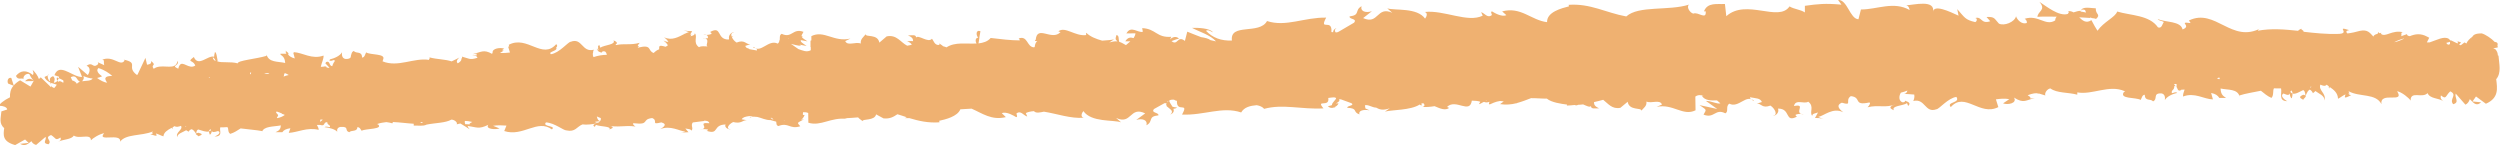 <?xml version="1.0" encoding="UTF-8"?>
<svg id="Ebene_1" data-name="Ebene 1" xmlns="http://www.w3.org/2000/svg" viewBox="0 0 380.87 22.14">
  <defs>
    <style>
      .cls-1 {
        fill: #efb171;
        stroke-width: 0px;
      }
    </style>
  </defs>
  <path class="cls-1" d="M379.8,7.46c.21-.13.47-.21.68-.21.07-.08.04-.2,0-.33.11-.23,0-.53-.4-.52-.52-.55-1.4-1.14-1.98-1.31-.96-.01-1.29.22-1.45.52-.37.26-.74.61-.9,1.02-.09-.07-.17-.12-.28-.17l-.58.44-.26-.12c.14-.1.23-.2.3-.33l-.73-.22s.05,0,.07,0h-.05s.16,0,.19.05c.05.07.05.23,0,.35l-1.06-.51v.1s-.17-.22-.28-.3c-.71-.47-1.87.2-2.92.54-.16,0-.3,0-.42,0l.36-.71s-.21-.1-.33-.17c-.99-.54-1.83-.4-2.62-.07-.12,0-.23-.02-.4-.15-.09-.07-.05-.13.05-.18h-.05s0,0,.02,0l-.95.34c.16-.23-.2-.7.41-.58,0,0-.05,0-.07,0,0,0,.02,0,.05,0-1.79-.5-2.82.89-3.51.17l.14-.08s-.07,0-.09,0l.09-.05c-.14.03-.21.05-.33.08l-.19-.17-.07.25c-.49.13-.63.29-.65.44-.55-.57-.86-1.12-2.05-.88-.63.18-1.26.32-1.92.4-.21-.2-.29-.42.3-.51,0,0-.02,0-.05,0h.02c-2.26-.72.48.6-1.84.58h.16s-.07.02-.14,0h.07c-1.71.05-3.47-.13-5.2-.33,0-.03,0-.05,0-.1-.05-.1-.24-.17-.33-.27,0,0,0-.03,0-.05,0,0,0-.03,0-.05-.35.16-.51.26-.46.33-2.06-.22-4.13-.4-6.16-.02.07-.23.23-.28.53-.43-4.53,2.5-6.97-3.08-11.04-1.13l.26.4c-2.06-.27.29.4-1.23.97-.27-1.3-2.61-1.07-3.79-1.58.19.27.59.24.94.44-.23.28-.31,1.06-.9.82-1.29-1.89-4.12-1.78-6.21-2.41-.27.86-2.06,1.56-3,2.93-.21-.32-.6-.97-.93-1.62-.77.54-1.33.09-1.86-.43.66.04,1.24.08,1.71.1l-.05-.1s.19.07.28.12c.45.04.7.12.59.17.86-.79-.06-.65,0-1.66-.68,0-2.09-.37-2.27.38-.42,0-.68.11-1.12.24-.26-.15-.54-.24-.85-.16l.14.1c-.04.15-.11.23-.18.3-1.33.4-3.22-1.14-4.31-1.85,1.1,1.29-.29,1.41-.3,2.32-.12-.07,1.24-.09,2.95-.06-.11.1-.23.25-.25.58-1.49.93-2.52-.92-4.64-.26.14.1.4.32.31.65-.75.26-1.46-.48-1.63-1.03-.2.88-1.81,1.53-2.61,1.12-.71-.75-.6-1.07-1.89-1.01l.57.65c-1.52.52-1.23-.94-2.46-.42.49-.26.54.42.17.55-1.57-.36-1.6-.71-2.74-1.98l.2,1c-1.34-.61-3.86-1.83-3.89-.5.42-2.04-2.92-1.12-4.09-1.08.4.07.48.5.53.72-2.45-1.38-4.94-.08-7.42-.08l-.38,1.49c-1.31-.06-1.68-3.02-3.11-2.95l.52.72c-2.51-.22-3.54-.1-5.57.18v1.01c-.7-.47-1.58-.46-2.34-.92-1.65,2.46-6.6-1.24-9.63,1.49l-.21-1.86c-1.17.07-2.65-.29-3.19,1.12h.26c.14,1.4-1.17.01-1.89.35-.54-.14-1.11-1.07-.63-1.38-3.08,1-7.68.1-9.58,1.81-3.1-.56-5.46-2.01-8.78-1.77l.05.23c-1.12.29-3.38.85-3.34,2.41-2.42-.29-3.97-2.41-6.84-1.64l.64.57c-.72.34-1.9-.4-2.18-.57-.26.03-.07.35-.02.55-.67.56-1.1-.29-1.64-.43l.24.53c-2.28,1.14-5.91-.9-8.84-.56.54.14.27.75.06,1.01-1.24-1.72-4.54-1.2-5.76-1.56l.76.67c-2.4-1.07-2.06,1.89-4.44.81l1.34-1.05c-.96.31-1.8.02-1.58-.76-1.12.62-.12,1.34-1.83,1.56-.06.48,1.22.29.69.95l-2.32,1.36s-.09.05-.16.1l.16-.1s-.19.13-.47.13c-.17-.2-.22-.4.11-.68-.4.18-.51.41-.51.64-.09,0-.16,0-.26-.02.18-2.17-1.94-.05-.8-2.2-3.35-.06-6.14,1.47-9.01.52-1.14,2.13-5.69.25-5.35,2.97-1.62.07-2.93-.41-3.95-1.48.32-.23.73.09,1.06.24-.43-.67-2.38-.72-3.19-.69,1.09.59,2.8,1.07,3.66,2.06-.26-.05-.56-.12-.84-.19-.31-.25-.87-.37-1.44-.46-.87-.32-1.67-.66-2.1-.83l-.36,1.41c-1.16-.92-1.07.82-2.04.03.33-.11.72-.31,1.14-.37-.4-.45-1.01-.26-1.38.12l.21-.41c-2.27.18-2.33-1.23-4.44-1.32l.1.55c-.72.24-1.82-1.03-2.5.26l1.38-.02c-.04.3-.16.53-.29.73-.45-.14-.89-.14-1.26.49h.77c-.23.22-.49.4-.67.58-.33-.17-.64-.39-1.04-.51-.12-.45.03-.96-.41-1.03-.22.73-.13.63.15.98-.31-.05-.68,0-1.17.14h-.05s.7-.46.7-.46c-.42.11-1.07.14-1.8.2-.94-.26-1.81-.6-2.43-1.2-.07.15,0,.35,0,.35-1.71.22-3.23-1.39-4.25-.57l.33.12c-1.34,1.4-3.55-1.16-3.78,1.16-.28.21-.04.2.24.22-.18.13-.35.38-.39.86-.05.03-.07.05-.09.08-1.17-.03-.92-1.92-2.45-1.33.23-.08.17.07.26.27-1.29,0-3-.19-4.43-.37-.48.56-1.14.74-1.86.83l.15-.88h-.02s.17-.98.17-.98c-.73-.27-.69.64-.34.99-.44,0-.48.53-.25.88-1.52.1-3.28-.28-4.58.59-.16-.07-.33-.12-.52-.17-.19-.22-.59-.34-.59-.55,0,0,.1.2,0,.35-.72.09-.83-.64-1.11-.94-.58.69-2.02-.65-2.42-.19,0-.48-.59-.34-1.24-.31.71.27.78.54.79.87-.24-.05-.56,0-.91.01.45.17.64.37.71.54-.23.05-.47.08-.7.14-1.01-.51-1.59-1.74-3.13-1.42l-1.11.95c-.25-1.38-2.12-.78-2.08-1.28-.35.46-.83.72-.75,1.42-.82-.32-2.01.43-2.37-.37l.79-.39c-2.5.61-4.02-1.35-5.95-.37v.65s-.06,0-.13.05v.93s-.01,0-.03,0c.05,0,.02.05.07.07v.45c-.64.36-1.28.02-1.89-.18l-1.13-.79c.47.09,1.01.31,1.55.28l-.26-.17,1.1.21c-.78-.54-.97-.64-.88-.89l1.01.19c-.47-.32-.71-.47-.83-.59.02-.05.05-.08.09-.15-.07-.02-.12-.02-.17-.05,0-.13.09-.3.3-.66-1.65-.63-1.74,1.05-3.32.3-.35.18-.27.53-.29.88-.05.08-.07.18-.09.3-.04.1-.09.23-.23.31-1.39-.71-2.62,1.57-3.65.5-.32.23.56.04.5.55-.56-.12-1.01-.14-1.34-.26l.19-.05c-.16,0-.31-.02-.42-.09-.1-.07-.17-.15-.22-.3l.77-.26c-.68.08-.81-.77-2.09-.25-.33-.2-.59-.52-.71-.82.07-.05.12-.1.23-.1-.07-.02-.19,0-.28,0-.12-.33-.03-.6.39-.63-.31-.12-.93.39-.78.99,0,.03-.05.05-.05.1-1.92.03-.97-2.2-2.85-1.14.14.05.28.17.21.3-.49.16-.89.19-1.22.04.66.04.73.32.69.59-.3.05-.56.06-.8-.04,1.38.13.25,1.13.77,1.3-.47,0-.99-.11-1.33.12-.99-.72-.14-1.61-.64-2.13,0,.3-.28.36-.65.46l.14-.25s-.12,0-.19,0l.3-.53c-.42,0-.82.01-1.31-.16l.82.32c-.21.03-.42.16-.68.26-.09,0-.16-.02-.24-.05l.21.07c-.84.41-1.88,1.08-3.08.49.21.17.54.45.66.72-.26-.02-.49-.09-.75-.22.21.17.54.45.67.72-.07.08-.18.15-.35.23-1.15-.34-.94-.04-.98.39-.33.11-.58.31-.83.56-.99-.34-.16-1.36-2.38-.82t-.05-.02c.07-.08.14-.18.21-.23-.09,0-.16,0-.23.03.04-.15.18-.38.32-.51-1.45.4-2.36.06-3.62.35,0-.03-.05-.05-.07-.07.3-.18.35-.41-.31-.65.43.67-1.35.67-2,1.11l-.17-.43c-.23.2-.23.36-.13.48-.39.41.1.58.5.72,0-.13.11-.2.32-.23.05,0,.07.05.14.05,0-.03-.02-.05-.05-.07.24.1.33.32.38.57-.68,0-1.36.12-2.03.35-.05-.1-.07-.2-.1-.3.02,0,.02-.03.05-.03h-.05c0-.07,0-.18,0-.25,0-.05.05-.1.07-.15,0,0-.02,0-.05,0,.02-.18.09-.3.14-.4-1.84.48-1.76-1.89-3.53-1.21-.4,0-1.73,1.73-3.04,1.9-.05-.07-.07-.15-.1-.2.32-.31,1.17-.39.93-.84.16-.13.23-.28,0-.5-2.12,2.44-4.42-1.4-7.23.1l.07.25s-.09,0-.16.05l.27.88c-.49.06-.98.09-1.52.07l.56-.36s-.16-.05-.26-.07l.35-.23c-.59-.22-1.85-.05-1.77.6-.05.05-.07.13-.07.2-1.32-.76-1.69-.25-3,.04,1.01-.06.65-.11.68.04-.21.08-.44.16-.75.21,1.31-.09.3-.16.85.29-1.21.42-1.4.07-2.39-.17.05.07.03.18,0,.28-.02,0-.05,0-.09,0,.02.08,0,.15,0,.23-.11.23-.32.41-.56.51-.17-.2-.22-.45.27-.88-.33.16-.74.39-1.19.59-.99-.34-2.25-.3-3.36-.61v.25s-.04,0-.07,0v.13c-2.3-.37-4.76,1.2-7.09.22,0-.03,0-.05.02-.08,0,0,.05-.05.07-.08h-.05s.07-.13.07-.18c.34-.86-1.95-.6-2.61-1.02-.16.28-.22.78-.62.79-.01-1.06-.9-.54-1.25-1.01-.26.1-.32.28-.37.46-.07.15-.09.35-.11.5-.09.15-.28.28-.79.26-.54-.09-.59-.62-.53-1.02-.3.53-1.16.95-1.91,1.08.05.05.09.07.16.07-.07,0-.14.05-.21.05.24.27.65-.08.82-.01,0,.1,0,.15,0,.23-.09.1-.18.2-.25.41-.05.08-.07.18-.09.28-.59,0-.25-.95-1.04-.59l.1.12s-.07,0-.16,0l.67.72c-.16.03-.33,0-.47-.07,0-.05,0-.08-.05-.13-.05,0-.09,0-.16,0-.02,0-.07-.05-.09-.05.02,0,.02.02.05.05-.21.03-.42.06-.61.06.13-.61.47-1.26.42-1.72-1.77.65-3.17-.46-4.55-.52v.13s0,0-.05,0l.22.83c-.54-.14-.82-.34-1.06-.64h.12s-.12-.1-.12-.1h.16s-.5-.47-.5-.47c.05.1.1.17.12.28l-.17-.17c.05.15.12.25.17.38h-.94s.09.06.14.09h-.19c.57.32.76.65.81,1.32-1.1-.26-2.55-.04-2.85-1.32l.05.23c0-.05-.07-.07-.07-.12v.13c-1.47.45-4.46.71-4.36,1.14-1.1-.31-2.41-.04-3.12-.31,0-.05,0-.08,0-.13,0,.05.05.07.07.12-.1-.43-.18-1.43-.44-1.4,0,.03,0,.05,0,.08-.07.25-.11.45-.11.63-.94-.29-2.41,1.64-3.09.04-.3.23-.44.36-.49.43-.21.28.45.17.71.87-.97.67-1.93-.85-2.41,0-.07.1-.14.28-.18.48-.45-.2-.54-.29-.5-.4.09-.08.28-.18.37-.33.09-.1.11-.25,0-.48t0,.05c-.04.2-.09.35-.18.48-.62.84-2.37-.12-3.43.7-.55-.72.56-.41-.39-1.18,0,0,0,.03,0,.05,0,.1,0,.18-.02.25-.14.18-.42.23-.61.26l-.25-1.08v.05s-1.21,2.56-1.21,2.56c0,0-.07,0-.12,0-1.63-1.24.42-1.79-1.97-2.31l.09.05s-.07,0-.09-.02l.14.1c-.67,1.04-1.74-.88-3.51-.08t.05,0s-.05,0-.07,0c.58-.18.26.47.43.8l-.97-.44s0,.03.02.05h-.05s.12.1.05.23c-.86.77-.76-.47-1.75.25.68.24.48,1.03.18,1.41l-1.45-1.24v.05s.58,1.48.58,1.48c-1.24.07-2.97-1.75-3.87-.83-.14.13-.25.31-.34.56l.71.24c-.02.18-.16.53-.36.73-.12.1-.26.18-.44.18.11-.33.25-.68-.11-1-.54.21-.53.46-.46.76h-.05c-.21-.12-.38-.65-.29-.88.05-.08.09-.13.19-.1h-.05s.02,0,.07,0l-.72.34c.12.38.48.65.9.87.07.23.17.48.1.7l-1.57-1.51s-.19.15-.28.26c-.19-.55-.58-1.05-.96-1.4.05.23.24.53.03.78-.95-.77-1.86-.75-2.57.14.29.75.96.19,1.15.51-.05-.23.04-.45.2-.61.16-.15.39-.26.68-.19.34.7.55.9.76,1.1-.4-.35-.83-.62-1.41,0l1.31-.02-.48.84-1.58-.96c-.44.26-.74.51-.97.79l-.37-1.15c-.54-.14-.67.54-.48.86l.82.32c-.46.53-.57,1.14-.54,1.77-.91.44-1.81,1.13-1.53,1.3.4,0,1.06.16,1.11.56l-.89.29c-.06.91-.42,1.84.43,2.54-.13,1.03-.32,2.04,1.67,2.59l1.51-.85.55.52-1.31.14c.78.47,1.22-.02,1.73-.4.14.3.38.47.71.57l1.44-1.23c.22.45-.62.96.44,1.13.67-.59-.76-.97.4-1.41.78.47.6.92,1.43.38.14.3-.02.5-.37.66.74-.41,2.06-.33,2.4-.96.83.59,2.62-.39,2.61.72.23-.28,1.3-.97,2.02-1.08-1.22,1.43,2.67-.14,2.43,1.3.85-1.22,3.27-.85,4.94-1.55,0,0,.02.05.05.07-.09.08-.19.15-.28.13.12,0,.21,0,.3.02-.05.08-.14.15-.42.18,1.29.44.96.19.86-.11.45.12.73.32,1.15.44.04-.6.62-.96,1.25-1.3.02.05.07.1.1.17.07-.1.07-.18.04-.25.12-.05.21-.13.33-.18.24.2.56.09.96-.04.36.62-.92.97-.56,1.74-.08-.53.86-.77,1.34-1.07.07.05.19.12.38.22.11-.23.28-.33.46-.38.26.12.35.2.66.67-.14.15.4.3.36.42.61-.26.74-.34.02-.55-.19.03-.3.08-.35.11.04-.4.16-.56.32-.61.56.17,1.18.44,1.64.3,0-.15.09-.25.18-.35.05.05.1.1.14.15-.09.1-.21.15-.33.18,0,.13.03.3.12.5.16,0,.25-.26.32-.53.12.17.21.22.94-.01.71.34-.55.86-.55.86,1.38-.07.71-.87.89-1.42.35,0,.7,0,1.08-.04.24.25,0,.73.44,1.03.61-.18,1.09-.52,1.58-.83,1.01.14,2.42.24,3.28.41l-.04.15c.27-.93,1.79-.8,2.89-1.02-.04.55-.22.78-.81,1.04h1.03c.23-.34.56-.5,1.23-.61l-.25.71c1.38-.07,2.77-.89,4.56-.46.02-.2-.12-.48-.27-.75.16,0,.35,0,.56,0h-.05c.82.27.42-.46,1.07-.42,0,.5.5.35.41.75-.16.05-.56-.19-.82.01.73.07,1.62.33,1.93.7-.07-.28,0-.68.53-.74,1.38-.07.5.57,1.3.81.32-.36,1.22-.02,1.23-.77.4,0,.5.35.64.54.7-.34,3.35-.2,2.52-.96l-.19-.05s.07,0,.12-.03c.44-.16.89-.21,1.33-.27.31.05.63.09.92.19,0-.08.07-.13.09-.2,1.05.04,2.11.2,3.16.26,0,.08,0,.18,0,.28.54-.03,1.48.13,1.96-.15,1.33-.27,2.88-.24,3.78-.76.42,0,.99.41.81.72.23-.05.4-.11.56-.13.54.32,1.04.64,1.42.89-.19-.2-.29-.37-.33-.52,1.36.18,1.69.56,3.16-.17-.48.66,1.06.77,1.72.56l-.99-.41c.72-.11,1.38-.07,2.04-.03l-.34.83c2.85.94,5.06-1.88,7.26-.25.74-.61-1.55-.36-.9-1.07,1.31.08,2.69,1.25,3.11,1.22,1.36.31,1.58-.57,2.45-.91.66.09,1.5-.02,2.2-.16-.4.11-.79.26-.32.53l.16-.3c.66.29,2.44.19,2.05.7.98-.32.41-.51-.34-.62,1.69.38,2.6-.06,4.33.17-.28-.15-.55-.5-.26-.5,2.53.29,1.09-.59,2.8-.79.99.41-.31,1.09,1.39.66,1.06.29.24.78-.17,1.03,1.54-.62,2.93.29,3.82.38l-.82.26c.49-.16.89-.16,1.31-.17l-.48-.57c.49.09.89.09.9.34.42-.33-.15-.8.24-1.26.51-.06,1.07-.14,1.71-.22v-.05c.37,0,.7.04.82.39-2.04-.2.24.78-1.46.98.33-.11.72-.11,1.22-.02.07.07-.07.18-.19.2,1.95.65.88-.92,2.89-.97-.25.46.48.82.81.72-.82.01-.41-.72.34-1.09,1.29.31,1.4-.3,2.08-.28l-.77-.14c.18-.33.6-.41,1.16-.49.19.02.35.05.54.07-.18.15-.65.13-.42.23.19-.15.4-.21.58-.21.16,0,.35.05.52.04.61.14,1.3.51,2,.48l.87.24c.07.25-.04.55.34.67,1.54-.62,1.72.56,3.33.03-.5-.6-.57-.45.57-1.06l-.44.08c.21-.15.39-.38.53-.74h-.26c0-.2,0-.32.04-.42.26,0,.51,0,.77.12l.02,1.48c1.93.6,3.41-.88,5.92-.58l-.38-.1c.7-.03,1.38-.07,2.04-.13.17.22.45.37.69.57-.05-.38,1.85-.02,2.05-1.03l1.13.61c1.01.11,1.57-.27,2.12-.63.49.14.96.31,1.43.46-.09.05-.19.08-.3.13.23,0,.47,0,.68,0,1.43.43,2.89.77,4.6.64l-.05-.23c.96-.21,2.78-.64,3.23-1.75.59-.03,1.15-.07,1.71-.1,1.63.71,3.05,1.82,5.22,1.29l-.62-.6c.72-.31,1.9.43,2.19.6.26-.03.07-.35.04-.55.67-.54,1.08.31,1.65.46l-.22-.53c.37-.18.79-.26,1.24-.29.31.35.89.21,1.52.08,1.93.3,4.14,1.1,6.05.92-.54-.14-.27-.75-.04-1.01,1.22,1.74,4.51,1.3,5.74,1.71l-.76-.67c2.4,1.12,2.06-1.84,4.44-.69l-1.37,1c.96-.29,1.78.03,1.56.81,1.12-.59.12-1.34,1.83-1.51.06-.48-1.22-.34-.67-.97l1.58-.88s.21,0,.33,0c-.09.15-.07.3.03.43,0,0-.02,0-.05,0,.02.02.07.05.12.1.38.37,1.11.66.46,1.2.54-.23.6-.56.48-.89.21,0,.4-.06.56-.18-.23,0-.47-.07-.7-.12-.22-.4-.55-.75-.48-.95-.14.1-.23.18-.3.26l-.05-.05.35-.21s.09-.05.16-.1l-.16.08s.25-.15.7-.11c.14.07.26.17.45.17-.09,1.94,1.92.05.78,2.1,3.33.16,6.14-1.29,9.01-.32.46-.81,1.39-1.03,2.37-1.11.47.09.89.26,1.13.56,2.85-.79,5.69.12,9.04-.07-1.24-1.47.98-.06.73-1.59.77-.11,1.05-.11,1.15-.02l-.16-.05s.12.05.17.07l.21.07s-.09-.02-.19-.07c.12.2-.65.69-.62,1.09-.19.08-.4.13-.61.16.26.3.64.32.96.19.07.02.12.05.19.07-.07-.05-.1-.07-.14-.12.26-.1.46-.28.6-.54-.09-.05-.23-.02-.4,0,.32-.21.7-.39.46-.64.12,0,.21,0,.3,0l1.53.56s.09.05.14.07c.38.37-.77.31-.69.66,1.71.08.73.62,1.86,1.01-.24-.55.57-.81,1.54-.62l-.64-.29-.08-.48c.49-.16,1.13.36,1.71.35.47.27,1.01.49,2.08.1l-.74.51c1.1-.29,3.91-.18,5.3-1.08.07.07.19.1.26.17.07-.15,0-.35,0-.35.12,0,.21,0,.33,0,.17.2.24.45-.18.56.61.02,1.22-.02,1.85-.13.87.37,1.62.71,2.23.27l-.33-.15c1.34-1.33,3.46,1.16,3.78-.96.47,0,.91.04,1.29.16l-.21.38c.28-.05.51-.26.77-.36.21.1.47.14.84-.01-.02.15-.21.38.05.4.21-.1.91-.44,1.56-.52.19,0,.38.05.56.07l-.56.41c.94.14,1.73.05,2.46-.13.02,0,.05,0,.09,0,0,0,.05-.03.07-.05.72-.19,1.42-.47,2.1-.73.77-.01,1.62.08,2.41.07.69.59,2.21.8,3.08.91l-.04.15c.42,0,.8-.06,1.19-.09.26.1.38.05.54-.03.26,0,.51-.03.75-.06.52.22,1.01.49,1.2.26,0,.48.59.34,1.25.34-.73-.32-.78-.59-.79-.95.47-.11.93-.21,1.4-.35.76.59,1.35,1.47,2.62,1.22l1.11-.92c.23,1.41,2.12.83,2.08,1.36.35-.43.86-.69.78-1.39.82.34,2.03-.38,2.37.45l-.82.36c2.5-.54,4,1.48,5.93.52l-.03-2.09c.42-.31.84-.24,1.26-.12h-.26c.43.73,1.37.74,2.3.7.1.1.24.22.52.45-.49.16-1.39-.38-2.21-.37l1.73,1.23-2.7-.59c1.16.81,1.06.61.61,1.45,1.65.66,1.77-1,3.32-.2.56-.28-.01-1.06.61-1.47,1.39.74,2.63-1.52,3.65-.43.33-.21-.56-.07-.5-.55.89.19,1.55.1,1.81.73l-.77.24c.68-.06.78.79,2.07.3.73.47,1.17,1.52.37,1.53.33.12,1.05-.44.78-1.07,2.01-.03.97,2.23,2.9,1.22-.14-.07-.28-.17-.19-.3.49-.16.89-.16,1.22-.02-1.71-.18.52-1.69-1.49-1.29.22-1.11,1.54-.25,2.17-.66.99.74.12,1.61.61,2.16,0-.35.39-.36.88-.52l-.46.84c.42,0,.82-.01,1.31.18l-.82-.34c.89-.16,2.23-1.51,3.81-.71-.43-.35-1.26-1.01-.21-1.46,1.72.53.39-.36,1.37-1,1.71.18.3,1.51,2.8.97.28,0,0,.5-.25.73,1.7-.43,2.65.17,4.3-.46-.72.21-1.28.52-.29.91-.43-.7,1.37-.65,2-1.08l.17.43c.51-.46-.03-.63-.46-.8,0,.15-.14.28-.44.23-.52-.22-.55-.9-.21-1.46.35-.08.68-.19,1-.32-.05.15-.11.45-.51.51.35,0,.94.06,1.55.1.08.38-.04.76-.15.98,1.84-.45,1.76,1.91,3.53,1.26.4,0,1.76-1.71,3.04-1.88.67.97-1.61.73-.85,1.55,2.12-2.42,4.42,1.45,7.24,0l-.37-1.18c.65-.08,1.29-.17,2.04-.03l-.95.64c.66.27,2.2.02,1.67-.88,1.49.96,1.79.38,3.16.08-1.45.1-.02.18-1.08-.44.84-.31,1.24-.34,1.61-.27-.05.03-.07.08-.12.1.05,0,.14-.05.19-.1.28.07.57.19,1.01.31-.17-.43.38-1.06.78-1.07.99.74,2.7.57,4.09.95v-.35c2.32.42,4.83-1.22,7.18-.2.05,0,.07.02.12.05l-.19.08c-.8,1.12,1.81.78,2.55,1.22.16-.28.22-.78.62-.79.01,1.06.9.54,1.26,1.01.79-.36-.11-1.26,1.27-1.22.54.09.59.62.53,1.02.3-.53,1.16-.95,1.88-1.08-.24-.27-.65.08-.82.01-.1-.55.39-.36.38-1.06.65-.08.27.98,1.06.61l-.05-.05c.19,0,.4-.03.56-.03-.14.38-.27.76-.24,1.06,1.77-.68,3.17.41,4.55.44l-.27-.98c.68.14.99.36,1.25.76h1.03c-.59-.36-.81-.66-.84-1.44,1.11.26,2.62-.01,2.92,1.29l-.05-.23c.86-.29,2.26-.51,3.27-.72.47.37.99.84,1.61,1.09.39-.41.17-1.11.38-1.46.37.02.73.02,1.08.01.17.78-.44,1.92.94,1.95,0,0-1.27-.69-.58-1.17.73.32.85.24.94-.01.08.38.17.75.34.73.09-.3.11-.53.11-.71-.12-.05-.24-.12-.33-.25.02-.08.07-.15.14-.23.12.12.19.25.19.48.47.14,1.05-.27,1.63-.53.17.07.29.27.34.83-.07-.05-.16-.1-.35-.12-.7.34-.56.44.03.78-.05-.18.49-.43.34-.61.3-.68.36-.78.64-.96.16.1.33.22.48.55.18-.15.3-.23.37-.33.5.4,1.44.69,1.38,1.44.34-1.09-.96-1.52-.62-2.41.38.17.73.29.96.01.12.07.21.17.33.25-.02.1-.02.2.05.35,0-.1.07-.15.09-.25.64.44,1.23.91,1.26,1.79.42-.21.72-.49,1.14-.67-.09.4-.41.79.87.11-.28-.02-.4-.12-.42-.25.09,0,.19-.05.3-.05-.09.05-.21-.05-.28-.17,0-.03.02-.05.04-.1,1.67.91,4.08.25,4.97,1.95-.29-2.03,3.63,0,2.38-1.97.7.12,1.82,1.03,2.06,1.43-.02-1.56,1.78-.28,2.58-1.14.39.9,1.67.71,2.43,1.25-.33-.22-.52-.5-.39-.9.85.69.66.07,1.42-.62,1.18.56-.24,1.19.45,1.96,1.03-.29.17-.98.38-1.62l1.48,1.69c.3-.13.53-.41.67-.84.52.5.95,1.19,1.72.48l-1.31-.13.53-.76,1.51,1.11c1.98-.88,1.75-2.29,1.57-3.74.83-.99.44-2.32.35-3.58l-.1-.05c0-.33-.12-.65-.39-.95l-.42-.07ZM317.64,1.53c.1.12.14.33.17.5l-.05-.13c-.33-.07-.59-.12-.8-.14.07-.2.23-.41.68-.24ZM91.03,7.71l-.12-.28s.21.12.33.17c-.07.03-.16.08-.23.1h.02ZM376.55,5.97s0-.13.04-.18c0,.05-.02.1-.04.18ZM373.25,6.37v.33c-.27.23-.46.03-.56-.17l.56-.16ZM366.24,5.86l.02.02c-.51.26-1,.47-1.51.55.39-.21.86-.41,1.49-.57ZM120.44,7.54h.02s-.02,0-.02,0ZM120.18,5.9s-.05,0-.05.03l-.07-.05h.14s-.02.02-.02.02ZM92.89,7.08s-.02,0-.05,0c0,0,.02,0,.05,0ZM43.4,11.14c.21.07.42.17.59.29-.28.05-.54.13-.79.24.05-.1.09-.18.07-.28.02-.08.09-.18.11-.25h.02ZM41.04,11.27c-.26,0-.54-.02-.8-.04.4-.16.65-.13.8.04ZM38.08,11.06s.14,0,.19,0c-.02.08-.07.15-.09.25-.02,0-.07,0-.09-.02,0-.08,0-.13,0-.23ZM32.86,9.3c-.26-.1-.4-.27-.45-.57.19.07.33.25.45.57ZM32,11.75s-.07.08-.12.1c-.02-.05-.07-.07-.09-.1.07,0,.14,0,.21,0ZM15.54,11.62h.02s-1.16-.71-.56-1.25c.94.29,1.53.73,2.1,1.18-.77.06-1.45.12-.78,1.04-.45-.02-1.06-.36-1.53-.71.23-.05.47-.13.72-.24l.02-.03ZM12.71,11.6c.49.19.94.34,1.41.36-.28.41-.98.32-1.61.42.23-.28.34-.51.2-.76v-.03ZM12.2,12.44c-.19.08-.35.16-.49.33-.14-.3-.4-.42-.71-.52-.07-.18-.17-.35-.22-.5.95-.42.85.47,1.41.71v-.03ZM8.71,11.81c.31.1.61.27.92.42.03.13.07.23,0,.38-.45-.3-.61-.29-.75-.14-.19-.2-.31-.4-.2-.68l.02.02ZM7.8,12.63c.28.1.56.19.85.27-.09.15-.21.33-.39.51-.54-.19-.54-.47-.46-.77ZM28.27,19.32s0-.1-.05-.15c.07.05.09.05.16.07-.05.03-.07.05-.12.08ZM42.23,17.95s-.02-.08-.05-.1c.33-.21.18-.43-.1-.65,0-.05,0-.13,0-.18.05,0,.07,0,.09-.03.28.1.56.19.82.32,0,.03-.05.05-.07.1l.14-.05s.21.1.33.15c-.3.23-.72.41-1.16.49v-.05ZM48.77,18.59s.04-.23,0-.35c.14-.03.28-.05.4,0l-.39.33v.03ZM64.04,18.59s.21,0,.33,0v.1s-.14.05-.28,0c0,0,0-.08-.02-.1h-.02ZM70.88,18.95c-.07-.2-.1-.38-.05-.53.28,0,.63.04,1.13.16-1.05.47.36.37-1.07.34v.03ZM90.68,18.55c.28-.05.54-.08.72-.09-.07.1-.14.18-.28.23-.3.03-.42-.04-.45-.14ZM91.43,18.44c-.38-.07-.45-.47-.5-.7.19.1.38.17.59.24.05.18,0,.33-.09.45ZM117.37,17.97s.09,0,.14-.03c.21.1.28.2.31.32l-.45-.3ZM119.39,18.44l.09-.05s.09,0,.16,0l-.26.05ZM226.34,15.27s.12,0,.19.05c-.12.03-.16,0-.19-.05ZM239.79,15.76s.12,0,.19,0c-.07,0-.14.03-.19,0ZM331.21,12.85c.12-.08.26-.08.4-.03-.02.15-.02.3,0,.48l-.4-.45ZM338.13,12.07c-.14,0-.26-.1-.38-.15.12-.03.23-.08.35-.11.02.02.05.07.07.1,0,.05-.02.1-.05.15ZM352.08,13.37s-.07-.07-.12-.1c.05-.05.09-.05.16-.13-.05.08-.04.15-.04.23Z"/>
</svg>
